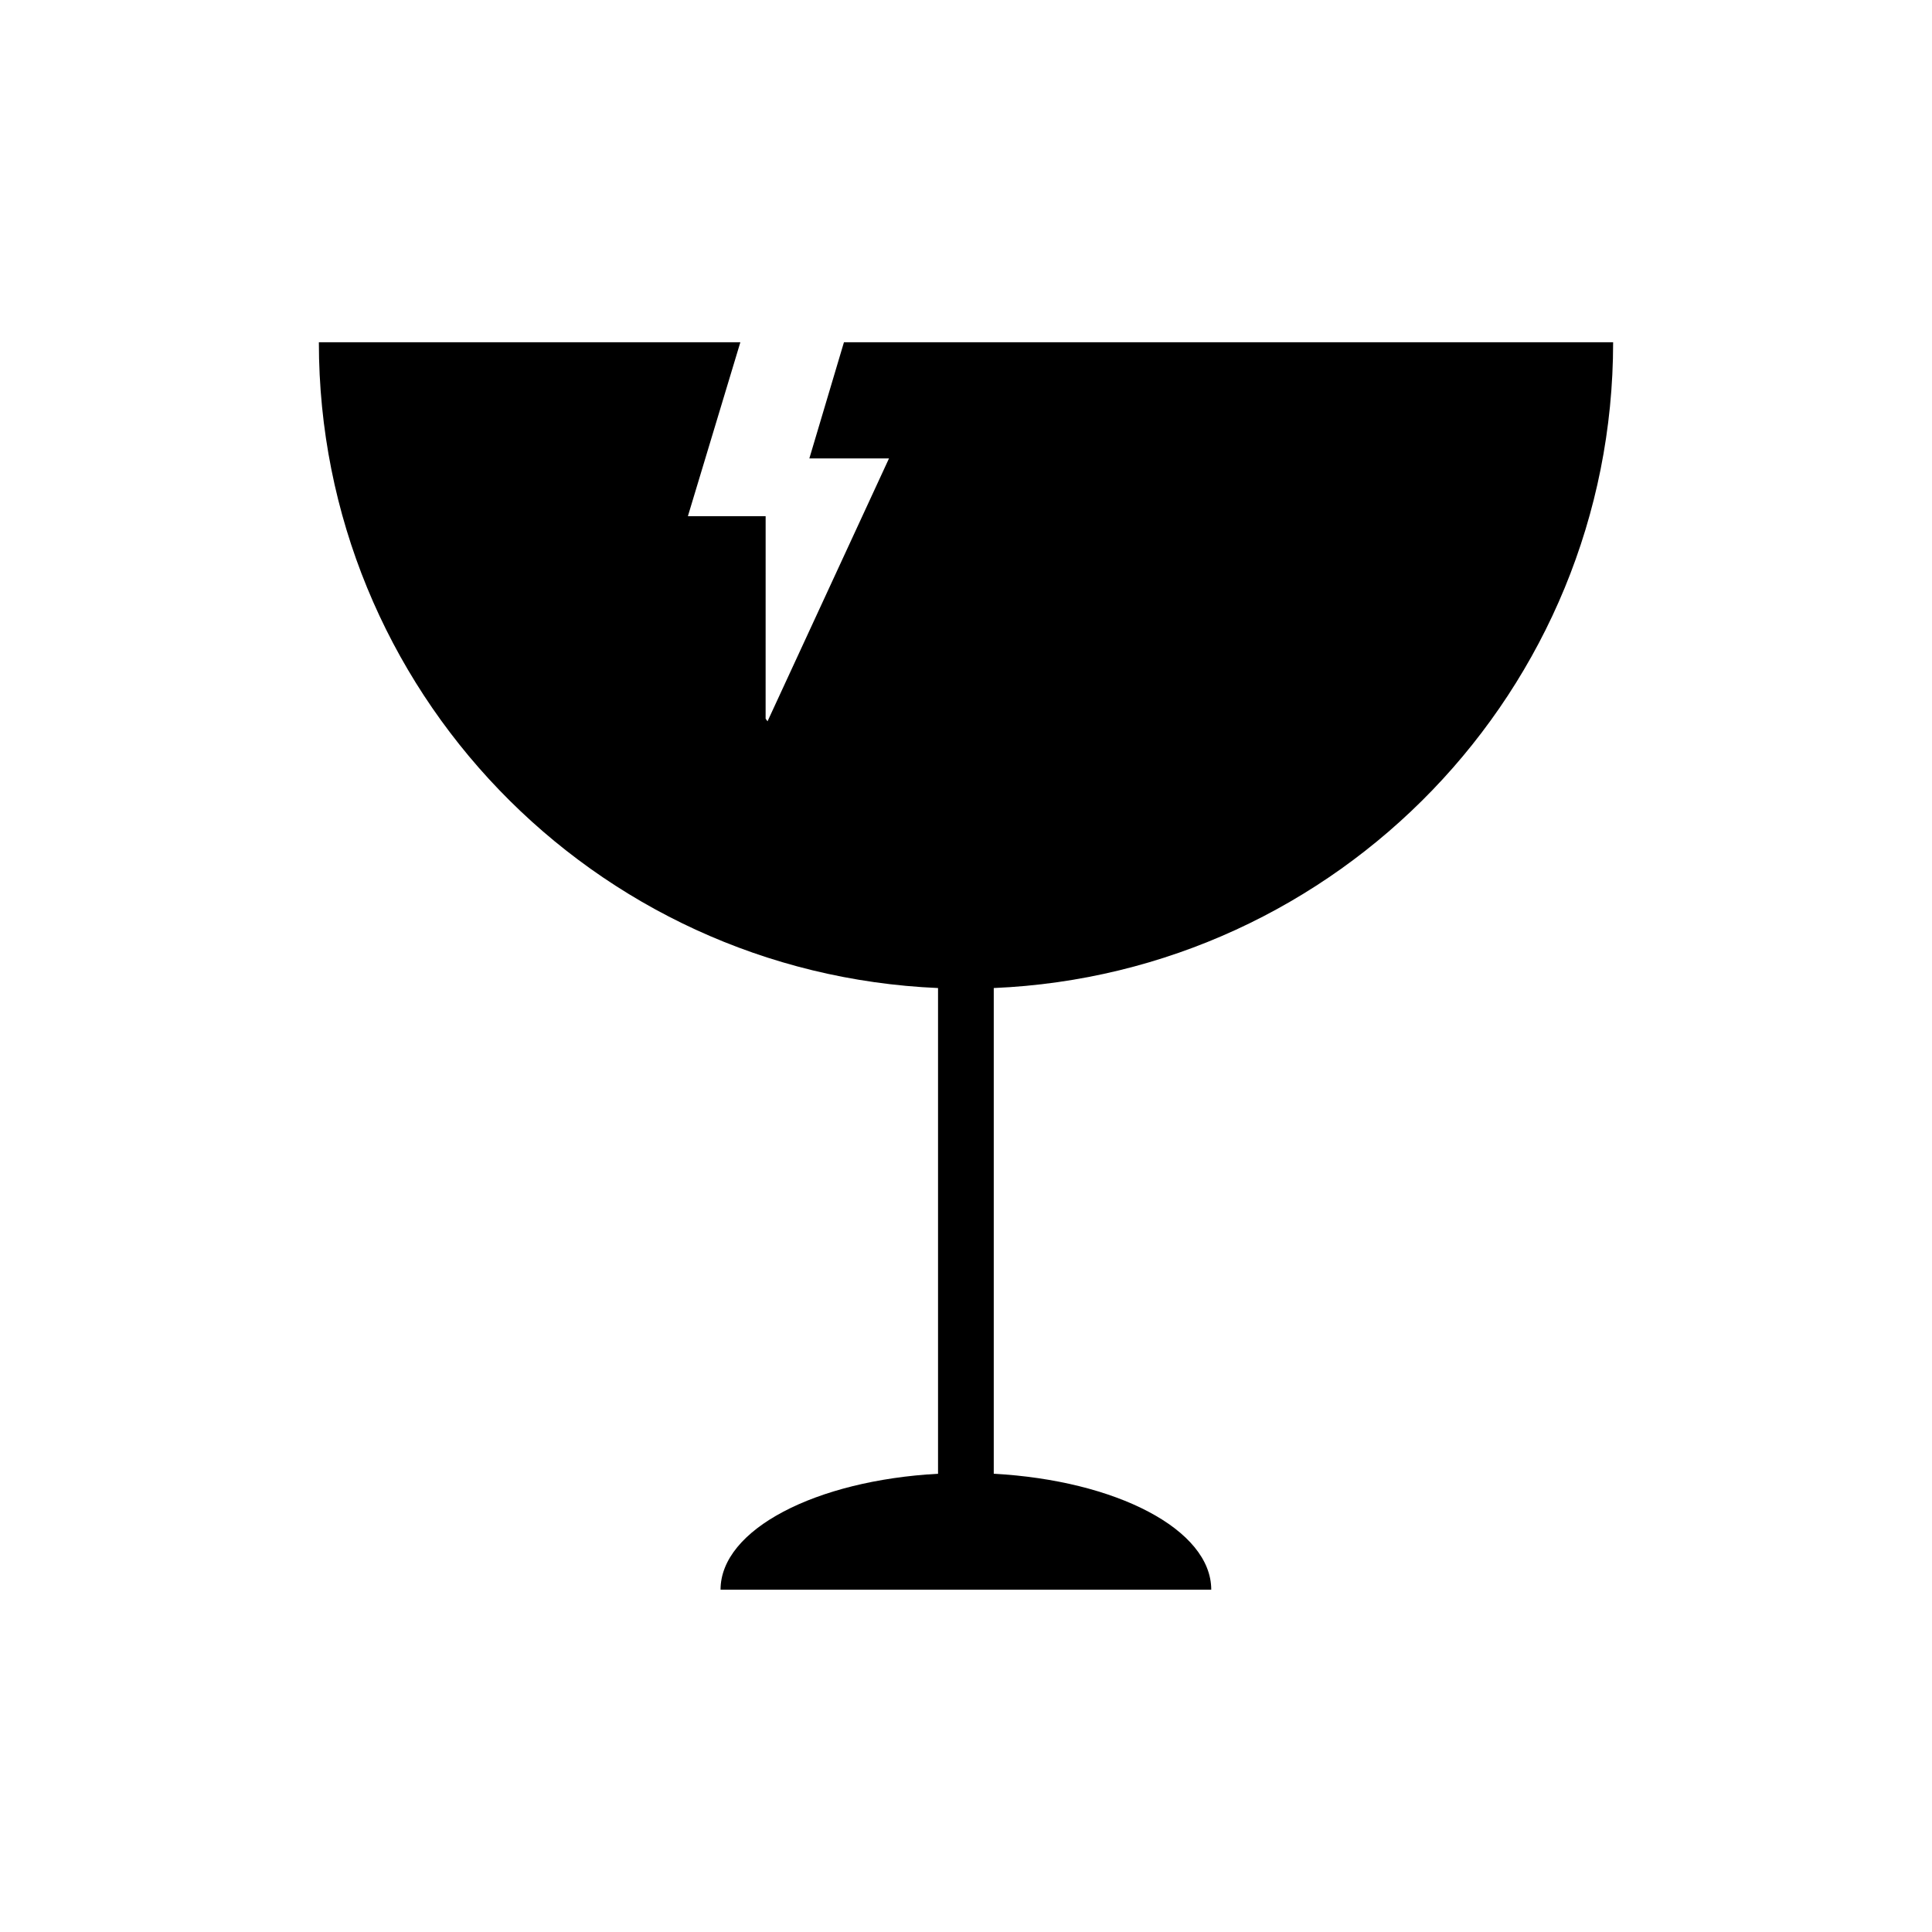 <?xml version="1.0" encoding="UTF-8"?>
<!-- Uploaded to: ICON Repo, www.iconrepo.com, Generator: ICON Repo Mixer Tools -->
<svg fill="#000000" width="800px" height="800px" version="1.1" viewBox="144 144 512 512" xmlns="http://www.w3.org/2000/svg">
 <path d="m392.59 405.84v128.72c-32.395 1.762-57.637 14.762-57.637 30.73h130.04c0-15.973-25.242-28.969-57.637-30.73v-128.72c91.191-3.879 164.14-78.996 164.14-171.14h-203.84l-9.168 30.781h21.109l-32.195 69.676-0.504-0.707 0.004-53.652h-20.605l13.906-46.098h-111.7c0 92.145 72.75 167.21 164.09 171.14z"/>
</svg>